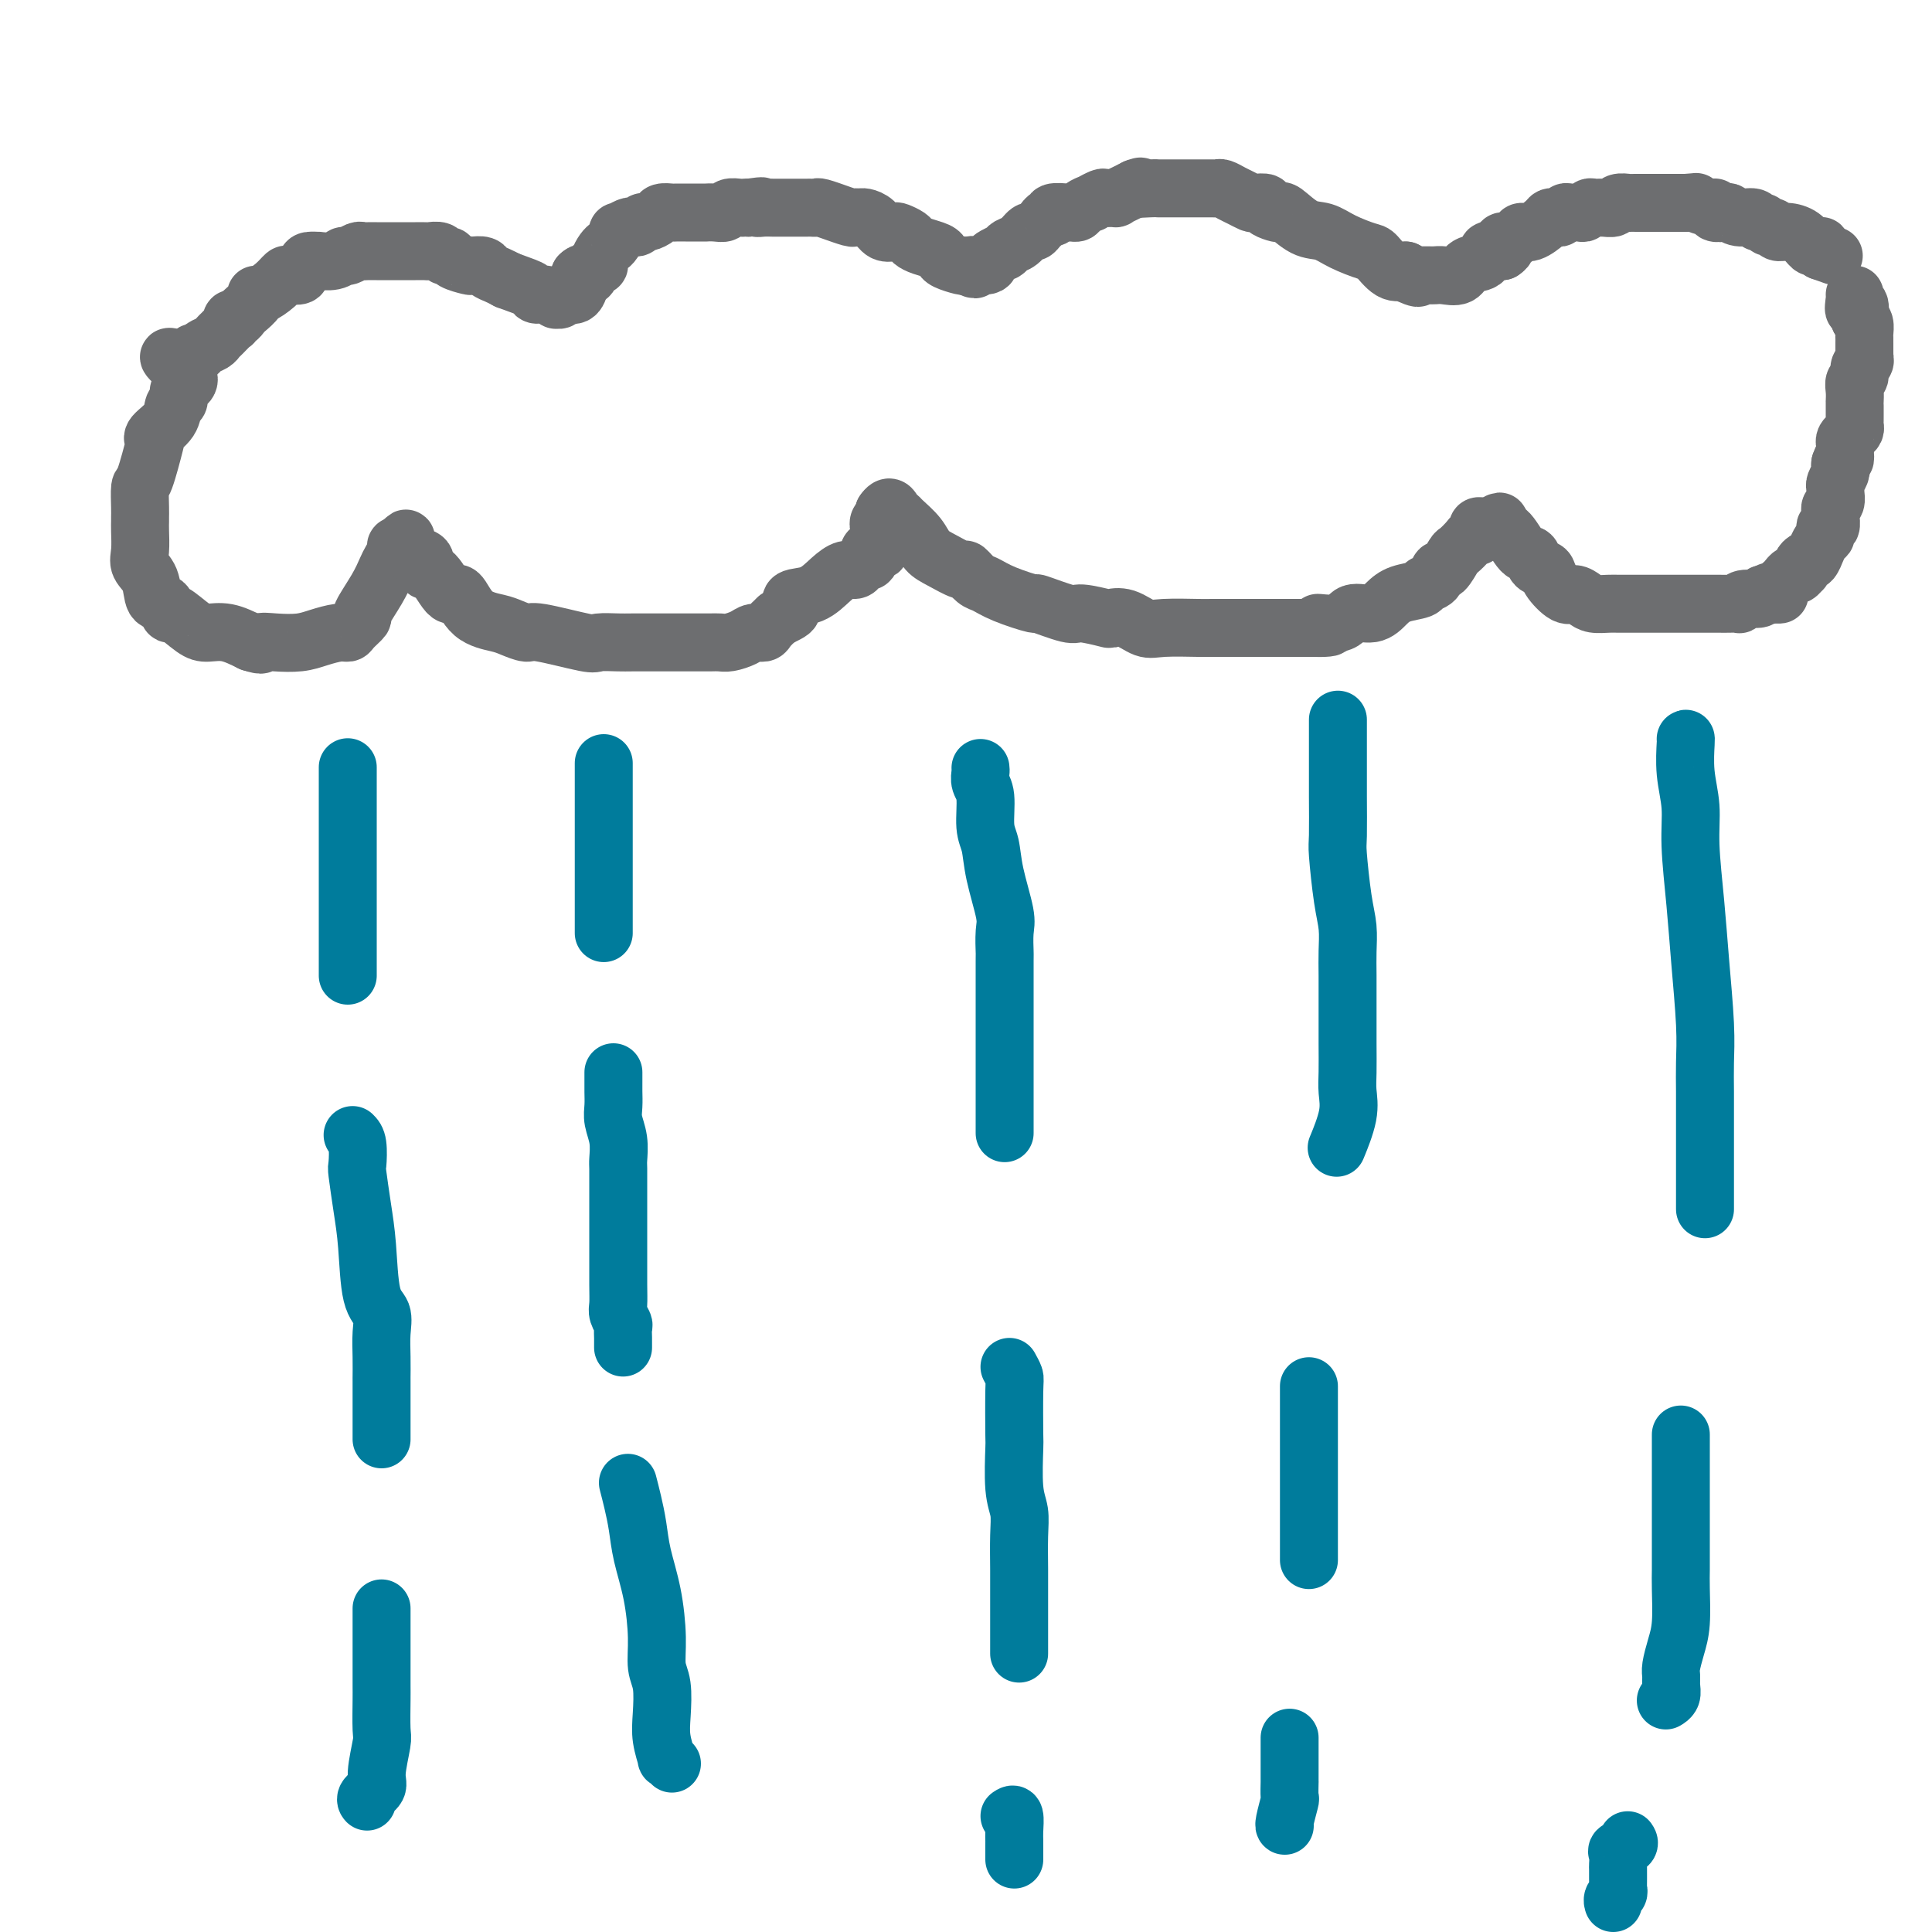 <svg viewBox='0 0 400 400' version='1.1' xmlns='http://www.w3.org/2000/svg' xmlns:xlink='http://www.w3.org/1999/xlink'><g fill='none' stroke='#6D6E70' stroke-width='12' stroke-linecap='round' stroke-linejoin='round'><path d='M39,75c-0.764,-0.030 -1.529,-0.059 -2,0c-0.471,0.059 -0.649,0.208 -1,0c-0.351,-0.208 -0.875,-0.773 -1,-1c-0.125,-0.227 0.151,-0.116 1,0c0.849,0.116 2.273,0.239 3,0c0.727,-0.239 0.758,-0.838 1,-1c0.242,-0.162 0.693,0.113 1,0c0.307,-0.113 0.468,-0.612 1,-1c0.532,-0.388 1.435,-0.663 2,-1c0.565,-0.337 0.792,-0.735 1,-1c0.208,-0.265 0.398,-0.396 1,-1c0.602,-0.604 1.615,-1.682 2,-2c0.385,-0.318 0.143,0.123 0,0c-0.143,-0.123 -0.188,-0.810 0,-1c0.188,-0.190 0.610,0.117 1,0c0.390,-0.117 0.747,-0.657 1,-1c0.253,-0.343 0.403,-0.490 1,-1c0.597,-0.510 1.641,-1.384 2,-2c0.359,-0.616 0.031,-0.974 0,-1c-0.031,-0.026 0.234,0.281 1,0c0.766,-0.281 2.034,-1.150 3,-2c0.966,-0.850 1.630,-1.681 2,-2c0.370,-0.319 0.446,-0.124 1,0c0.554,0.124 1.587,0.178 2,0c0.413,-0.178 0.207,-0.589 0,-1'/><path d='M62,56c3.968,-2.895 0.889,-0.632 0,0c-0.889,0.632 0.412,-0.365 1,-1c0.588,-0.635 0.462,-0.906 1,-1c0.538,-0.094 1.740,-0.010 2,0c0.260,0.010 -0.421,-0.054 0,0c0.421,0.054 1.944,0.225 3,0c1.056,-0.225 1.644,-0.845 2,-1c0.356,-0.155 0.480,0.155 1,0c0.520,-0.155 1.438,-0.773 2,-1c0.562,-0.227 0.769,-0.061 1,0c0.231,0.061 0.485,0.016 1,0c0.515,-0.016 1.293,-0.004 2,0c0.707,0.004 1.345,0.001 2,0c0.655,-0.001 1.326,-0.000 2,0c0.674,0.000 1.350,-0.001 2,0c0.650,0.001 1.273,0.004 2,0c0.727,-0.004 1.557,-0.016 2,0c0.443,0.016 0.498,0.060 1,0c0.502,-0.060 1.452,-0.222 2,0c0.548,0.222 0.695,0.830 1,1c0.305,0.170 0.768,-0.099 1,0c0.232,0.099 0.232,0.565 1,1c0.768,0.435 2.303,0.837 3,1c0.697,0.163 0.557,0.085 1,0c0.443,-0.085 1.469,-0.177 2,0c0.531,0.177 0.566,0.625 1,1c0.434,0.375 1.267,0.679 2,1c0.733,0.321 1.367,0.661 2,1'/><path d='M105,58c3.571,1.316 4.497,1.606 5,2c0.503,0.394 0.583,0.891 1,1c0.417,0.109 1.171,-0.171 2,0c0.829,0.171 1.731,0.794 2,1c0.269,0.206 -0.096,-0.003 0,0c0.096,0.003 0.653,0.219 1,0c0.347,-0.219 0.485,-0.873 1,-1c0.515,-0.127 1.408,0.274 2,0c0.592,-0.274 0.883,-1.221 1,-2c0.117,-0.779 0.058,-1.389 0,-2'/><path d='M120,57c0.796,-0.807 0.787,-0.323 1,0c0.213,0.323 0.648,0.486 1,0c0.352,-0.486 0.619,-1.622 1,-2c0.381,-0.378 0.875,0.002 1,0c0.125,-0.002 -0.120,-0.387 0,-1c0.120,-0.613 0.605,-1.456 1,-2c0.395,-0.544 0.701,-0.791 1,-1c0.299,-0.209 0.591,-0.382 1,-1c0.409,-0.618 0.936,-1.681 1,-2c0.064,-0.319 -0.333,0.107 0,0c0.333,-0.107 1.398,-0.746 2,-1c0.602,-0.254 0.743,-0.123 1,0c0.257,0.123 0.631,0.240 1,0c0.369,-0.240 0.733,-0.835 1,-1c0.267,-0.165 0.438,0.099 1,0c0.562,-0.099 1.517,-0.563 2,-1c0.483,-0.437 0.494,-0.849 1,-1c0.506,-0.151 1.506,-0.040 2,0c0.494,0.040 0.481,0.011 1,0c0.519,-0.011 1.570,-0.003 2,0c0.430,0.003 0.238,0.002 1,0c0.762,-0.002 2.479,-0.004 3,0c0.521,0.004 -0.155,0.015 0,0c0.155,-0.015 1.141,-0.057 2,0c0.859,0.057 1.592,0.211 2,0c0.408,-0.211 0.491,-0.789 1,-1c0.509,-0.211 1.445,-0.057 2,0c0.555,0.057 0.730,0.016 1,0c0.270,-0.016 0.635,-0.008 1,0'/><path d='M155,43c4.285,-0.619 2.497,-0.166 2,0c-0.497,0.166 0.299,0.044 1,0c0.701,-0.044 1.309,-0.012 2,0c0.691,0.012 1.466,0.003 2,0c0.534,-0.003 0.826,-0.001 1,0c0.174,0.001 0.229,-0.001 1,0c0.771,0.001 2.257,0.004 3,0c0.743,-0.004 0.742,-0.016 1,0c0.258,0.016 0.773,0.061 1,0c0.227,-0.061 0.165,-0.227 1,0c0.835,0.227 2.567,0.845 3,1c0.433,0.155 -0.432,-0.155 0,0c0.432,0.155 2.160,0.775 3,1c0.840,0.225 0.791,0.054 1,0c0.209,-0.054 0.676,0.010 1,0c0.324,-0.010 0.505,-0.095 1,0c0.495,0.095 1.302,0.368 2,1c0.698,0.632 1.286,1.622 2,2c0.714,0.378 1.555,0.143 2,0c0.445,-0.143 0.494,-0.193 1,0c0.506,0.193 1.470,0.629 2,1c0.530,0.371 0.626,0.677 1,1c0.374,0.323 1.025,0.665 2,1c0.975,0.335 2.275,0.664 3,1c0.725,0.336 0.875,0.678 1,1c0.125,0.322 0.226,0.625 1,1c0.774,0.375 2.221,0.821 3,1c0.779,0.179 0.889,0.089 1,0'/><path d='M200,55c3.307,1.534 1.076,0.369 1,0c-0.076,-0.369 2.004,0.059 3,0c0.996,-0.059 0.907,-0.603 1,-1c0.093,-0.397 0.367,-0.646 1,-1c0.633,-0.354 1.625,-0.815 2,-1c0.375,-0.185 0.132,-0.096 0,0c-0.132,0.096 -0.151,0.198 0,0c0.151,-0.198 0.474,-0.697 1,-1c0.526,-0.303 1.254,-0.409 2,-1c0.746,-0.591 1.509,-1.665 2,-2c0.491,-0.335 0.711,0.069 1,0c0.289,-0.069 0.649,-0.611 1,-1c0.351,-0.389 0.693,-0.626 1,-1c0.307,-0.374 0.579,-0.885 1,-1c0.421,-0.115 0.992,0.166 1,0c0.008,-0.166 -0.546,-0.779 0,-1c0.546,-0.221 2.193,-0.049 3,0c0.807,0.049 0.775,-0.024 1,0c0.225,0.024 0.709,0.146 1,0c0.291,-0.146 0.391,-0.561 1,-1c0.609,-0.439 1.726,-0.902 2,-1c0.274,-0.098 -0.296,0.171 0,0c0.296,-0.171 1.458,-0.781 2,-1c0.542,-0.219 0.463,-0.048 1,0c0.537,0.048 1.690,-0.028 2,0c0.310,0.028 -0.224,0.162 0,0c0.224,-0.162 1.207,-0.618 2,-1c0.793,-0.382 1.397,-0.691 2,-1'/><path d='M235,39c2.482,-0.774 0.189,-0.207 0,0c-0.189,0.207 1.728,0.056 3,0c1.272,-0.056 1.899,-0.015 2,0c0.101,0.015 -0.325,0.004 0,0c0.325,-0.004 1.400,-0.001 2,0c0.600,0.001 0.724,0.000 1,0c0.276,-0.000 0.703,-0.000 1,0c0.297,0.000 0.465,-0.000 1,0c0.535,0.000 1.439,0.000 2,0c0.561,-0.000 0.779,-0.001 1,0c0.221,0.001 0.443,0.003 1,0c0.557,-0.003 1.447,-0.012 2,0c0.553,0.012 0.768,0.045 1,0c0.232,-0.045 0.480,-0.170 1,0c0.520,0.170 1.310,0.633 2,1c0.690,0.367 1.279,0.637 2,1c0.721,0.363 1.573,0.819 2,1c0.427,0.181 0.430,0.088 1,0c0.570,-0.088 1.709,-0.170 2,0c0.291,0.170 -0.264,0.592 0,1c0.264,0.408 1.347,0.801 2,1c0.653,0.199 0.875,0.202 1,0c0.125,-0.202 0.152,-0.611 1,0c0.848,0.611 2.516,2.241 4,3c1.484,0.759 2.785,0.645 4,1c1.215,0.355 2.345,1.178 4,2c1.655,0.822 3.835,1.643 5,2c1.165,0.357 1.314,0.250 2,1c0.686,0.750 1.910,2.357 3,3c1.090,0.643 2.045,0.321 3,0'/><path d='M291,56c4.650,2.392 1.775,1.373 1,1c-0.775,-0.373 0.551,-0.100 1,0c0.449,0.100 0.020,0.026 0,0c-0.020,-0.026 0.369,-0.005 1,0c0.631,0.005 1.505,-0.006 2,0c0.495,0.006 0.612,0.028 1,0c0.388,-0.028 1.046,-0.106 2,0c0.954,0.106 2.205,0.396 3,0c0.795,-0.396 1.133,-1.479 2,-2c0.867,-0.521 2.263,-0.480 3,-1c0.737,-0.520 0.814,-1.602 1,-2c0.186,-0.398 0.482,-0.114 1,0c0.518,0.114 1.259,0.057 2,0'/><path d='M311,52c1.401,-0.936 0.402,-0.777 0,-1c-0.402,-0.223 -0.208,-0.829 0,-1c0.208,-0.171 0.430,0.091 1,0c0.570,-0.091 1.486,-0.536 2,-1c0.514,-0.464 0.624,-0.948 1,-1c0.376,-0.052 1.018,0.327 2,0c0.982,-0.327 2.305,-1.359 3,-2c0.695,-0.641 0.763,-0.890 1,-1c0.237,-0.110 0.645,-0.082 1,0c0.355,0.082 0.658,0.219 1,0c0.342,-0.219 0.722,-0.795 1,-1c0.278,-0.205 0.455,-0.041 1,0c0.545,0.041 1.458,-0.042 2,0c0.542,0.042 0.713,0.208 1,0c0.287,-0.208 0.691,-0.792 1,-1c0.309,-0.208 0.521,-0.042 1,0c0.479,0.042 1.223,-0.041 2,0c0.777,0.041 1.587,0.207 2,0c0.413,-0.207 0.429,-0.788 1,-1c0.571,-0.212 1.696,-0.057 2,0c0.304,0.057 -0.214,0.015 0,0c0.214,-0.015 1.159,-0.004 2,0c0.841,0.004 1.579,0.001 2,0c0.421,-0.001 0.525,-0.000 1,0c0.475,0.000 1.320,0.000 2,0c0.680,-0.000 1.194,-0.000 2,0c0.806,0.000 1.903,0.000 3,0'/><path d='M349,42c3.229,-0.220 1.800,-0.269 2,0c0.200,0.269 2.028,0.856 3,1c0.972,0.144 1.088,-0.153 1,0c-0.088,0.153 -0.381,0.758 0,1c0.381,0.242 1.436,0.121 2,0c0.564,-0.121 0.637,-0.244 1,0c0.363,0.244 1.014,0.854 2,1c0.986,0.146 2.306,-0.172 3,0c0.694,0.172 0.763,0.835 1,1c0.237,0.165 0.643,-0.166 1,0c0.357,0.166 0.665,0.831 1,1c0.335,0.169 0.695,-0.157 1,0c0.305,0.157 0.554,0.799 1,1c0.446,0.201 1.090,-0.037 2,0c0.910,0.037 2.086,0.349 3,1c0.914,0.651 1.565,1.641 2,2c0.435,0.359 0.653,0.086 1,0c0.347,-0.086 0.824,0.015 1,0c0.176,-0.015 0.050,-0.147 0,0c-0.050,0.147 -0.025,0.574 0,1'/><path d='M377,52c4.667,1.667 2.333,0.833 0,0'/><path d='M39,78c0.081,0.324 0.162,0.649 0,1c-0.162,0.351 -0.566,0.730 -1,1c-0.434,0.270 -0.898,0.433 -1,1c-0.102,0.567 0.158,1.540 0,2c-0.158,0.460 -0.734,0.407 -1,1c-0.266,0.593 -0.221,1.830 -1,3c-0.779,1.170 -2.380,2.271 -3,3c-0.620,0.729 -0.257,1.084 0,1c0.257,-0.084 0.409,-0.608 0,1c-0.409,1.608 -1.377,5.348 -2,7c-0.623,1.652 -0.899,1.217 -1,2c-0.101,0.783 -0.027,2.783 0,4c0.027,1.217 0.005,1.652 0,2c-0.005,0.348 0.006,0.608 0,1c-0.006,0.392 -0.028,0.915 0,2c0.028,1.085 0.105,2.733 0,4c-0.105,1.267 -0.392,2.151 0,3c0.392,0.849 1.464,1.661 2,3c0.536,1.339 0.535,3.206 1,4c0.465,0.794 1.397,0.514 2,1c0.603,0.486 0.877,1.736 1,2c0.123,0.264 0.097,-0.460 1,0c0.903,0.460 2.737,2.103 4,3c1.263,0.897 1.955,1.049 3,1c1.045,-0.049 2.441,-0.300 4,0c1.559,0.300 3.279,1.150 5,2'/><path d='M52,133c2.969,0.931 1.891,0.260 2,0c0.109,-0.260 1.406,-0.108 3,0c1.594,0.108 3.486,0.171 5,0c1.514,-0.171 2.648,-0.575 4,-1c1.352,-0.425 2.920,-0.870 4,-1c1.080,-0.130 1.672,0.055 2,0c0.328,-0.055 0.392,-0.350 1,-1c0.608,-0.650 1.759,-1.654 2,-2c0.241,-0.346 -0.429,-0.033 0,-1c0.429,-0.967 1.957,-3.216 3,-5c1.043,-1.784 1.603,-3.105 2,-4c0.397,-0.895 0.632,-1.364 1,-2c0.368,-0.636 0.868,-1.441 1,-2c0.132,-0.559 -0.105,-0.874 0,-1c0.105,-0.126 0.553,-0.063 1,0'/><path d='M83,113c1.686,-2.744 0.902,-1.104 1,0c0.098,1.104 1.080,1.671 2,2c0.920,0.329 1.779,0.421 2,1c0.221,0.579 -0.197,1.647 0,2c0.197,0.353 1.008,-0.007 2,1c0.992,1.007 2.165,3.383 3,4c0.835,0.617 1.330,-0.524 2,0c0.670,0.524 1.513,2.713 3,4c1.487,1.287 3.618,1.673 5,2c1.382,0.327 2.017,0.595 3,1c0.983,0.405 2.315,0.946 3,1c0.685,0.054 0.722,-0.378 3,0c2.278,0.378 6.795,1.565 9,2c2.205,0.435 2.096,0.116 3,0c0.904,-0.116 2.821,-0.031 4,0c1.179,0.031 1.621,0.008 3,0c1.379,-0.008 3.696,-0.002 5,0c1.304,0.002 1.595,0.000 2,0c0.405,-0.000 0.922,0.001 2,0c1.078,-0.001 2.715,-0.003 4,0c1.285,0.003 2.217,0.011 3,0c0.783,-0.011 1.418,-0.041 2,0c0.582,0.041 1.111,0.152 2,0c0.889,-0.152 2.139,-0.568 3,-1c0.861,-0.432 1.334,-0.879 2,-1c0.666,-0.121 1.525,0.083 2,0c0.475,-0.083 0.564,-0.452 1,-1c0.436,-0.548 1.218,-1.274 2,-2'/><path d='M161,128c2.277,-1.111 2.970,-1.387 3,-2c0.030,-0.613 -0.602,-1.561 0,-2c0.602,-0.439 2.437,-0.369 4,-1c1.563,-0.631 2.852,-1.963 4,-3c1.148,-1.037 2.154,-1.778 3,-2c0.846,-0.222 1.531,0.076 2,0c0.469,-0.076 0.722,-0.527 1,-1c0.278,-0.473 0.582,-0.967 1,-1c0.418,-0.033 0.949,0.396 1,0c0.051,-0.396 -0.379,-1.615 0,-2c0.379,-0.385 1.565,0.065 2,0c0.435,-0.065 0.117,-0.643 0,-1c-0.117,-0.357 -0.032,-0.491 0,-1c0.032,-0.509 0.012,-1.393 0,-2c-0.012,-0.607 -0.017,-0.936 0,-1c0.017,-0.064 0.056,0.137 0,0c-0.056,-0.137 -0.207,-0.614 0,-1c0.207,-0.386 0.774,-0.682 1,-1c0.226,-0.318 0.113,-0.659 0,-1'/><path d='M183,106c1.171,-1.756 1.598,-0.647 2,0c0.402,0.647 0.781,0.830 1,1c0.219,0.170 0.280,0.327 1,1c0.720,0.673 2.100,1.863 3,3c0.900,1.137 1.319,2.220 2,3c0.681,0.780 1.624,1.255 3,2c1.376,0.745 3.187,1.760 4,2c0.813,0.240 0.630,-0.296 1,0c0.370,0.296 1.295,1.422 2,2c0.705,0.578 1.191,0.608 2,1c0.809,0.392 1.943,1.148 4,2c2.057,0.852 5.039,1.801 6,2c0.961,0.199 -0.098,-0.353 1,0c1.098,0.353 4.355,1.609 6,2c1.645,0.391 1.679,-0.084 3,0c1.321,0.084 3.928,0.726 5,1c1.072,0.274 0.610,0.178 1,0c0.390,-0.178 1.634,-0.440 3,0c1.366,0.440 2.854,1.582 4,2c1.146,0.418 1.950,0.112 4,0c2.050,-0.112 5.347,-0.030 7,0c1.653,0.030 1.664,0.008 3,0c1.336,-0.008 3.998,-0.002 6,0c2.002,0.002 3.343,0.001 4,0c0.657,-0.001 0.630,-0.000 1,0c0.370,0.000 1.138,0.000 2,0c0.862,-0.000 1.818,-0.000 3,0c1.182,0.000 2.591,0.000 4,0'/><path d='M271,130c7.980,0.203 2.928,-0.788 2,-1c-0.928,-0.212 2.266,0.357 4,0c1.734,-0.357 2.006,-1.640 3,-2c0.994,-0.360 2.709,0.201 4,0c1.291,-0.201 2.156,-1.166 3,-2c0.844,-0.834 1.665,-1.538 3,-2c1.335,-0.462 3.183,-0.681 4,-1c0.817,-0.319 0.604,-0.737 1,-1c0.396,-0.263 1.400,-0.370 2,-1c0.600,-0.630 0.794,-1.783 1,-2c0.206,-0.217 0.422,0.502 1,0c0.578,-0.502 1.518,-2.225 2,-3c0.482,-0.775 0.508,-0.603 1,-1c0.492,-0.397 1.452,-1.364 2,-2c0.548,-0.636 0.685,-0.941 1,-1c0.315,-0.059 0.808,0.128 1,0c0.192,-0.128 0.082,-0.570 0,-1c-0.082,-0.430 -0.138,-0.846 0,-1c0.138,-0.154 0.468,-0.044 1,0c0.532,0.044 1.266,0.022 2,0'/><path d='M309,109c2.466,-2.009 1.132,-0.531 1,0c-0.132,0.531 0.939,0.117 2,1c1.061,0.883 2.114,3.064 3,4c0.886,0.936 1.606,0.626 2,1c0.394,0.374 0.461,1.430 1,2c0.539,0.570 1.548,0.653 2,1c0.452,0.347 0.347,0.958 1,2c0.653,1.042 2.065,2.514 3,3c0.935,0.486 1.392,-0.013 2,0c0.608,0.013 1.367,0.539 2,1c0.633,0.461 1.141,0.855 2,1c0.859,0.145 2.068,0.039 3,0c0.932,-0.039 1.585,-0.010 2,0c0.415,0.010 0.590,0.003 1,0c0.410,-0.003 1.054,-0.001 2,0c0.946,0.001 2.193,0.000 3,0c0.807,-0.000 1.172,-0.000 2,0c0.828,0.000 2.119,0.000 3,0c0.881,-0.000 1.353,-0.000 2,0c0.647,0.000 1.469,0.000 2,0c0.531,-0.000 0.772,-0.000 1,0c0.228,0.000 0.445,0.000 1,0c0.555,-0.000 1.449,-0.000 2,0c0.551,0.000 0.760,0.001 1,0c0.240,-0.001 0.510,-0.004 1,0c0.490,0.004 1.199,0.016 2,0c0.801,-0.016 1.692,-0.060 2,0c0.308,0.060 0.031,0.222 0,0c-0.031,-0.222 0.184,-0.829 1,-1c0.816,-0.171 2.233,0.094 3,0c0.767,-0.094 0.883,-0.547 1,-1'/><path d='M365,123c6.444,0.064 2.055,0.225 1,0c-1.055,-0.225 1.223,-0.835 2,-1c0.777,-0.165 0.053,0.114 0,0c-0.053,-0.114 0.564,-0.623 1,-1c0.436,-0.377 0.691,-0.622 1,-1c0.309,-0.378 0.670,-0.888 1,-1c0.330,-0.112 0.627,0.176 1,0c0.373,-0.176 0.821,-0.816 1,-1c0.179,-0.184 0.091,0.086 0,0c-0.091,-0.086 -0.183,-0.529 0,-1c0.183,-0.471 0.640,-0.970 1,-1c0.360,-0.030 0.622,0.409 1,0c0.378,-0.409 0.872,-1.667 1,-2c0.128,-0.333 -0.110,0.260 0,0c0.110,-0.260 0.569,-1.374 1,-2c0.431,-0.626 0.833,-0.763 1,-1c0.167,-0.237 0.097,-0.574 0,-1c-0.097,-0.426 -0.223,-0.940 0,-1c0.223,-0.060 0.796,0.336 1,0c0.204,-0.336 0.041,-1.403 0,-2c-0.041,-0.597 0.042,-0.723 0,-1c-0.042,-0.277 -0.208,-0.703 0,-1c0.208,-0.297 0.792,-0.465 1,-1c0.208,-0.535 0.042,-1.439 0,-2c-0.042,-0.561 0.041,-0.780 0,-1c-0.041,-0.220 -0.207,-0.440 0,-1c0.207,-0.560 0.786,-1.458 1,-2c0.214,-0.542 0.061,-0.726 0,-1c-0.061,-0.274 -0.031,-0.637 0,-1'/><path d='M381,96c1.156,-3.212 1.044,-1.242 1,-1c-0.044,0.242 -0.022,-1.245 0,-2c0.022,-0.755 0.044,-0.780 0,-1c-0.044,-0.220 -0.155,-0.637 0,-1c0.155,-0.363 0.578,-0.674 1,-1c0.422,-0.326 0.845,-0.668 1,-1c0.155,-0.332 0.041,-0.653 0,-1c-0.041,-0.347 -0.011,-0.718 0,-1c0.011,-0.282 0.003,-0.473 0,-1c-0.003,-0.527 -0.002,-1.388 0,-2c0.002,-0.612 0.005,-0.975 0,-1c-0.005,-0.025 -0.016,0.288 0,0c0.016,-0.288 0.061,-1.176 0,-2c-0.061,-0.824 -0.227,-1.584 0,-2c0.227,-0.416 0.845,-0.489 1,-1c0.155,-0.511 -0.155,-1.460 0,-2c0.155,-0.540 0.774,-0.669 1,-1c0.226,-0.331 0.061,-0.862 0,-1c-0.061,-0.138 -0.016,0.117 0,0c0.016,-0.117 0.004,-0.608 0,-1c-0.004,-0.392 -0.000,-0.686 0,-1c0.000,-0.314 -0.003,-0.648 0,-1c0.003,-0.352 0.011,-0.723 0,-1c-0.011,-0.277 -0.041,-0.459 0,-1c0.041,-0.541 0.155,-1.440 0,-2c-0.155,-0.560 -0.577,-0.780 -1,-1'/><path d='M385,66c0.392,-4.989 -0.627,-2.461 -1,-2c-0.373,0.461 -0.100,-1.144 0,-2c0.100,-0.856 0.027,-0.961 0,-1c-0.027,-0.039 -0.008,-0.011 0,0c0.008,0.011 0.004,0.006 0,0'/></g>
<g fill='none' stroke='#007C9C' stroke-width='12' stroke-linecap='round' stroke-linejoin='round'><path d='M125,158c0.000,0.600 0.000,1.200 0,2c0.000,0.800 -0.000,1.801 0,3c0.000,1.199 0.000,2.594 0,4c-0.000,1.406 -0.000,2.821 0,4c0.000,1.179 0.000,2.123 0,3c0.000,0.877 0.000,1.689 0,2c0.000,0.311 0.000,0.121 0,1c0.000,0.879 0.000,2.826 0,4c0.000,1.174 0.000,1.576 0,2c0.000,0.424 0.000,0.871 0,2c0.000,1.129 0.000,2.942 0,4c-0.000,1.058 0.000,1.362 0,2c0.000,0.638 0.000,1.611 0,2c0.000,0.389 0.000,0.195 0,0'/><path d='M127,222c0.002,0.692 0.004,1.384 0,2c-0.004,0.616 -0.015,1.156 0,2c0.015,0.844 0.057,1.992 0,3c-0.057,1.008 -0.211,1.877 0,3c0.211,1.123 0.789,2.500 1,4c0.211,1.500 0.057,3.123 0,4c-0.057,0.877 -0.015,1.007 0,2c0.015,0.993 0.004,2.851 0,4c-0.004,1.149 -0.001,1.591 0,2c0.001,0.409 0.001,0.785 0,2c-0.001,1.215 -0.001,3.270 0,5c0.001,1.730 0.004,3.136 0,5c-0.004,1.864 -0.015,4.186 0,6c0.015,1.814 0.057,3.120 0,4c-0.057,0.880 -0.211,1.335 0,2c0.211,0.665 0.789,1.541 1,2c0.211,0.459 0.057,0.501 0,1c-0.057,0.499 -0.015,1.453 0,2c0.015,0.547 0.004,0.686 0,1c-0.004,0.314 -0.001,0.804 0,1c0.001,0.196 0.001,0.098 0,0'/><path d='M130,307c0.326,1.258 0.652,2.516 1,4c0.348,1.484 0.719,3.195 1,5c0.281,1.805 0.471,3.705 1,6c0.529,2.295 1.396,4.984 2,8c0.604,3.016 0.945,6.360 1,9c0.055,2.640 -0.177,4.575 0,6c0.177,1.425 0.765,2.339 1,4c0.235,1.661 0.119,4.071 0,6c-0.119,1.929 -0.242,3.379 0,5c0.242,1.621 0.848,3.414 1,4c0.152,0.586 -0.151,-0.035 0,0c0.151,0.035 0.758,0.724 1,1c0.242,0.276 0.121,0.138 0,0'/><path d='M72,159c0.000,-0.239 0.000,-0.477 0,1c0.000,1.477 0.000,4.670 0,7c0.000,2.330 0.000,3.796 0,6c0.000,2.204 0.000,5.147 0,7c0.000,1.853 0.000,2.615 0,4c0.000,1.385 0.000,3.393 0,5c0.000,1.607 0.000,2.812 0,4c0.000,1.188 0.000,2.360 0,3c-0.000,0.640 -0.000,0.749 0,1c0.000,0.251 0.000,0.645 0,1c0.000,0.355 -0.000,0.670 0,1c0.000,0.330 0.000,0.676 0,1c0.000,0.324 0.000,0.626 0,1c0.000,0.374 0.000,0.821 0,1c0.000,0.179 0.000,0.089 0,0'/><path d='M73,235c0.416,0.408 0.833,0.816 1,2c0.167,1.184 0.085,3.143 0,4c-0.085,0.857 -0.173,0.612 0,2c0.173,1.388 0.607,4.407 1,7c0.393,2.593 0.746,4.758 1,8c0.254,3.242 0.408,7.561 1,10c0.592,2.439 1.623,2.999 2,4c0.377,1.001 0.101,2.443 0,4c-0.101,1.557 -0.027,3.230 0,5c0.027,1.770 0.007,3.637 0,4c-0.007,0.363 -0.002,-0.779 0,1c0.002,1.779 0.001,6.479 0,9c-0.001,2.521 -0.000,2.863 0,3c0.000,0.137 0.000,0.068 0,0'/><path d='M79,333c0.000,0.772 0.000,1.544 0,2c-0.000,0.456 -0.000,0.595 0,1c0.000,0.405 0.000,1.077 0,2c-0.000,0.923 -0.000,2.097 0,3c0.000,0.903 0.001,1.537 0,3c-0.001,1.463 -0.005,3.757 0,5c0.005,1.243 0.017,1.435 0,3c-0.017,1.565 -0.065,4.503 0,6c0.065,1.497 0.242,1.554 0,3c-0.242,1.446 -0.902,4.283 -1,6c-0.098,1.717 0.365,2.316 0,3c-0.365,0.684 -1.560,1.453 -2,2c-0.440,0.547 -0.126,0.870 0,1c0.126,0.130 0.063,0.065 0,0'/><path d='M203,159c0.032,0.245 0.065,0.489 0,1c-0.065,0.511 -0.226,1.287 0,2c0.226,0.713 0.839,1.363 1,3c0.161,1.637 -0.129,4.260 0,6c0.129,1.740 0.675,2.597 1,4c0.325,1.403 0.427,3.352 1,6c0.573,2.648 1.618,5.995 2,8c0.382,2.005 0.102,2.667 0,4c-0.102,1.333 -0.027,3.338 0,4c0.027,0.662 0.007,-0.020 0,2c-0.007,2.020 -0.002,6.742 0,10c0.002,3.258 0.001,5.053 0,7c-0.001,1.947 -0.000,4.048 0,6c0.000,1.952 0.000,3.756 0,6c-0.000,2.244 -0.000,4.927 0,6c0.000,1.073 0.000,0.537 0,0'/><path d='M209,283c0.422,0.769 0.844,1.539 1,2c0.156,0.461 0.046,0.615 0,3c-0.046,2.385 -0.026,7.002 0,9c0.026,1.998 0.060,1.377 0,3c-0.060,1.623 -0.212,5.492 0,8c0.212,2.508 0.789,3.656 1,5c0.211,1.344 0.057,2.883 0,5c-0.057,2.117 -0.015,4.813 0,7c0.015,2.187 0.004,3.865 0,5c-0.004,1.135 -0.001,1.727 0,3c0.001,1.273 0.000,3.227 0,5c-0.000,1.773 -0.000,3.364 0,4c0.000,0.636 0.000,0.318 0,0'/><path d='M277,149c0.000,1.056 0.000,2.111 0,3c-0.000,0.889 -0.001,1.611 0,3c0.001,1.389 0.003,3.445 0,5c-0.003,1.555 -0.011,2.610 0,5c0.011,2.390 0.041,6.116 0,8c-0.041,1.884 -0.155,1.926 0,4c0.155,2.074 0.577,6.180 1,9c0.423,2.820 0.845,4.352 1,6c0.155,1.648 0.042,3.410 0,5c-0.042,1.590 -0.012,3.008 0,5c0.012,1.992 0.005,4.557 0,7c-0.005,2.443 -0.009,4.764 0,7c0.009,2.236 0.030,4.386 0,6c-0.030,1.614 -0.111,2.690 0,4c0.111,1.310 0.415,2.853 0,5c-0.415,2.147 -1.547,4.899 -2,6c-0.453,1.101 -0.226,0.550 0,0'/><path d='M271,287c0.000,1.056 0.000,2.111 0,3c0.000,0.889 0.000,1.611 0,3c0.000,1.389 0.000,3.443 0,5c-0.000,1.557 0.000,2.615 0,4c0.000,1.385 0.000,3.096 0,5c0.000,1.904 0.000,4.003 0,5c0.000,0.997 0.000,0.894 0,2c0.000,1.106 0.000,3.420 0,5c0.000,1.580 0.000,2.425 0,3c0.000,0.575 0.000,0.878 0,1c0.000,0.122 0.000,0.061 0,0'/><path d='M267,360c-0.000,-0.203 -0.000,-0.406 0,0c0.000,0.406 0.000,1.420 0,2c-0.000,0.580 -0.000,0.724 0,1c0.000,0.276 0.000,0.684 0,1c-0.000,0.316 -0.000,0.541 0,1c0.000,0.459 0.001,1.153 0,2c-0.001,0.847 -0.004,1.849 0,2c0.004,0.151 0.015,-0.548 0,0c-0.015,0.548 -0.057,2.343 0,3c0.057,0.657 0.211,0.176 0,1c-0.211,0.824 -0.789,2.953 -1,4c-0.211,1.047 -0.057,1.013 0,1c0.057,-0.013 0.016,-0.004 0,0c-0.016,0.004 -0.008,0.002 0,0'/><path d='M209,376c0.423,-0.283 0.845,-0.567 1,0c0.155,0.567 0.041,1.984 0,3c-0.041,1.016 -0.011,1.631 0,2c0.011,0.369 0.003,0.491 0,1c-0.003,0.509 -0.001,1.406 0,2c0.001,0.594 0.000,0.884 0,1c-0.000,0.116 -0.000,0.058 0,0'/><path d='M349,153c0.032,-0.089 0.064,-0.177 0,1c-0.064,1.177 -0.225,3.620 0,6c0.225,2.380 0.835,4.697 1,7c0.165,2.303 -0.113,4.593 0,8c0.113,3.407 0.619,7.931 1,12c0.381,4.069 0.638,7.681 1,12c0.362,4.319 0.829,9.343 1,13c0.171,3.657 0.046,5.947 0,8c-0.046,2.053 -0.012,3.868 0,6c0.012,2.132 0.003,4.582 0,7c-0.003,2.418 -0.001,4.803 0,7c0.001,2.197 0.000,4.207 0,6c-0.000,1.793 -0.000,3.369 0,4c0.000,0.631 0.000,0.315 0,0'/><path d='M348,297c-0.000,0.957 -0.000,1.914 0,3c0.000,1.086 0.000,2.300 0,4c-0.000,1.700 -0.000,3.887 0,5c0.000,1.113 0.001,1.154 0,3c-0.001,1.846 -0.003,5.497 0,8c0.003,2.503 0.011,3.857 0,5c-0.011,1.143 -0.041,2.074 0,4c0.041,1.926 0.154,4.848 0,7c-0.154,2.152 -0.576,3.536 -1,5c-0.424,1.464 -0.849,3.009 -1,4c-0.151,0.991 -0.027,1.429 0,2c0.027,0.571 -0.044,1.277 0,2c0.044,0.723 0.204,1.464 0,2c-0.204,0.536 -0.773,0.867 -1,1c-0.227,0.133 -0.114,0.066 0,0'/><path d='M337,381c0.227,0.325 0.453,0.649 0,1c-0.453,0.351 -1.586,0.728 -2,1c-0.414,0.272 -0.111,0.440 0,1c0.111,0.560 0.029,1.512 0,2c-0.029,0.488 -0.007,0.512 0,1c0.007,0.488 -0.002,1.440 0,2c0.002,0.560 0.015,0.728 0,1c-0.015,0.272 -0.056,0.647 0,1c0.056,0.353 0.211,0.682 0,1c-0.211,0.318 -0.788,0.624 -1,1c-0.212,0.376 -0.061,0.822 0,1c0.061,0.178 0.030,0.089 0,0'/></g>
</svg>